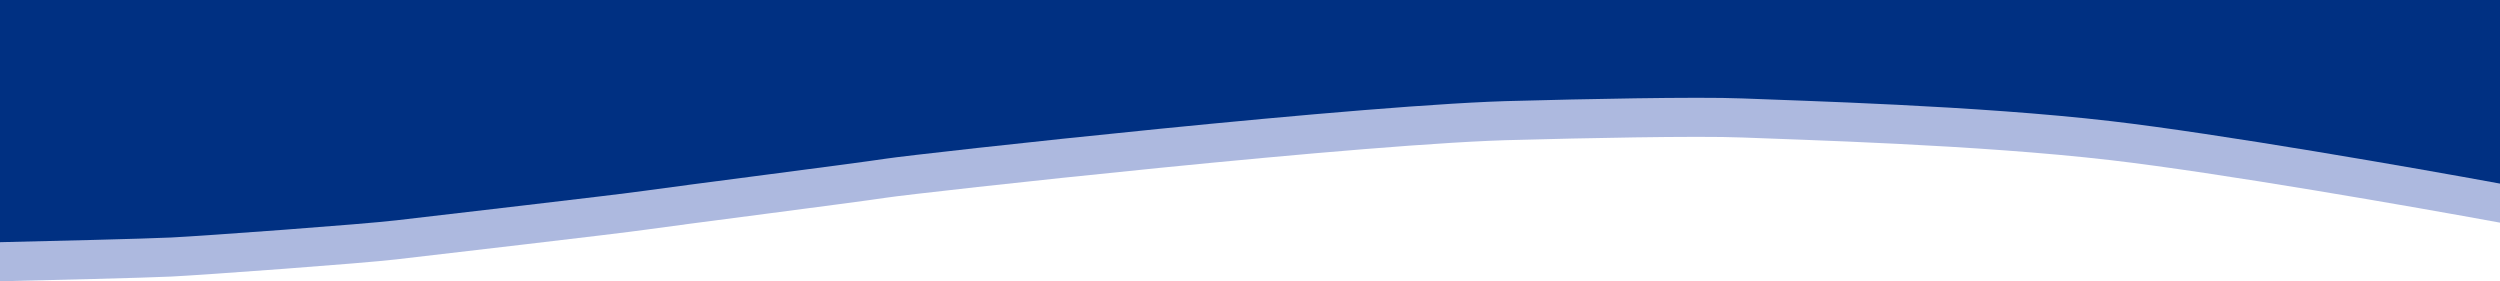 <svg xmlns="http://www.w3.org/2000/svg" width="1600" height="180" viewBox="0 0 1600 180" fill="none"><path d="M109.568 177C93.158 177.8 29.685 179.333 0 180V25H1600V142.5C1545.63 132.5 1419.69 110.5 1350.84 102.5C1264.79 92.5 1151.22 89.5 1115.2 88C1086.38 86.8 1008.13 88.5 972.608 89.5C879.049 91 586.867 123.5 567.355 126.5C547.842 129.5 430.269 144.5 413.258 147C396.248 149.5 274.672 163.5 253.659 166C232.645 168.5 130.081 176 109.568 177Z" fill="#ADB9DF"></path><path d="M109.568 152C93.158 152.8 29.685 154.333 0 155V0H1600V117.5C1545.63 107.5 1419.69 85.5 1350.84 77.5C1264.79 67.5 1151.22 64.5 1115.2 63C1086.38 61.8 1008.13 63.5 972.608 64.5C879.049 66 586.867 98.5 567.355 101.5C547.842 104.5 430.269 119.5 413.258 122C396.248 124.5 274.672 138.5 253.659 141C232.645 143.5 130.081 151 109.568 152Z" fill="#003082"></path></svg>
